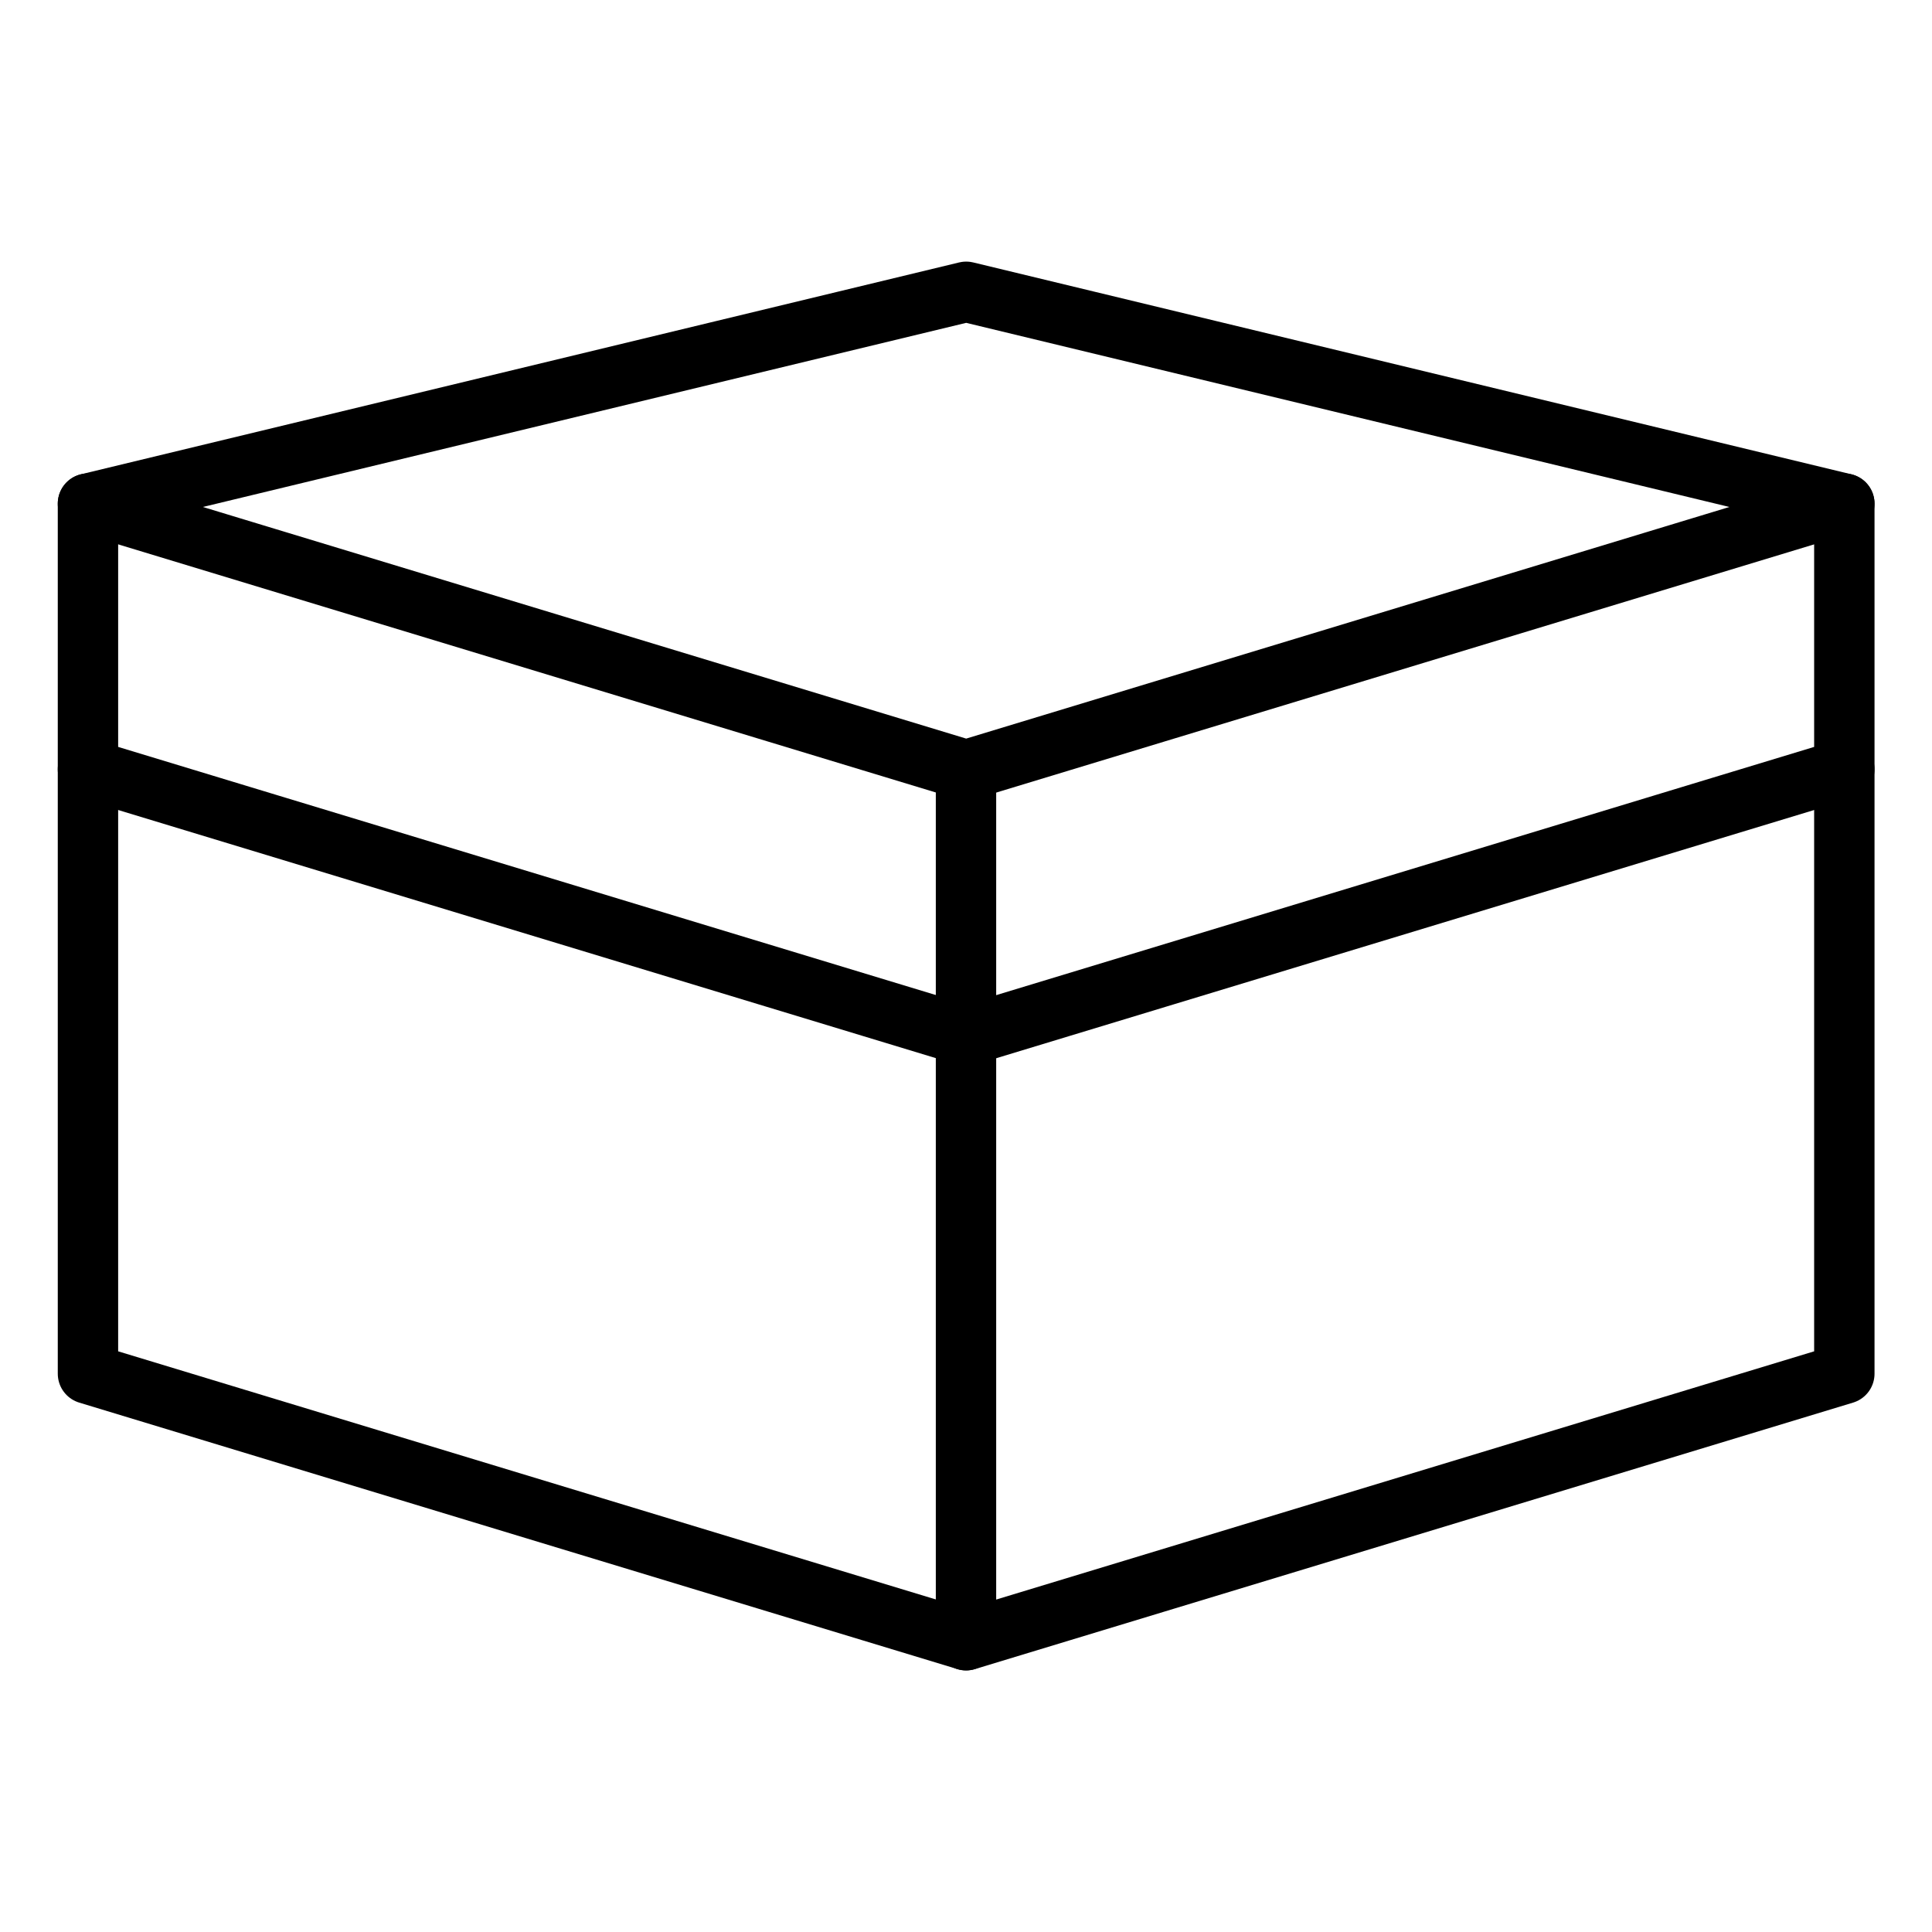 <svg xmlns="http://www.w3.org/2000/svg" fill="none" viewBox="0 0 32 32" height="32" width="32">
<path stroke-linejoin="round" stroke-linecap="round" stroke="black" d="M16.003 12.756L1.457 8.342L16.003 4.833L30.548 8.342L16.003 12.756Z"></path>
<path stroke-linejoin="round" stroke-linecap="round" stroke="black" d="M30.548 8.342V12.742L16.003 17.156L1.457 12.742V8.342"></path>
<path stroke-linejoin="round" stroke-linecap="round" stroke="black" d="M16 12.756V17.156"></path>
<path stroke-linejoin="round" stroke-linecap="round" stroke="black" d="M30.548 12.742V22.753L16.003 27.167L1.457 22.753V12.742"></path>
<path stroke-linejoin="round" stroke-linecap="round" stroke="black" d="M16 17.156V27.167"></path>
</svg>
